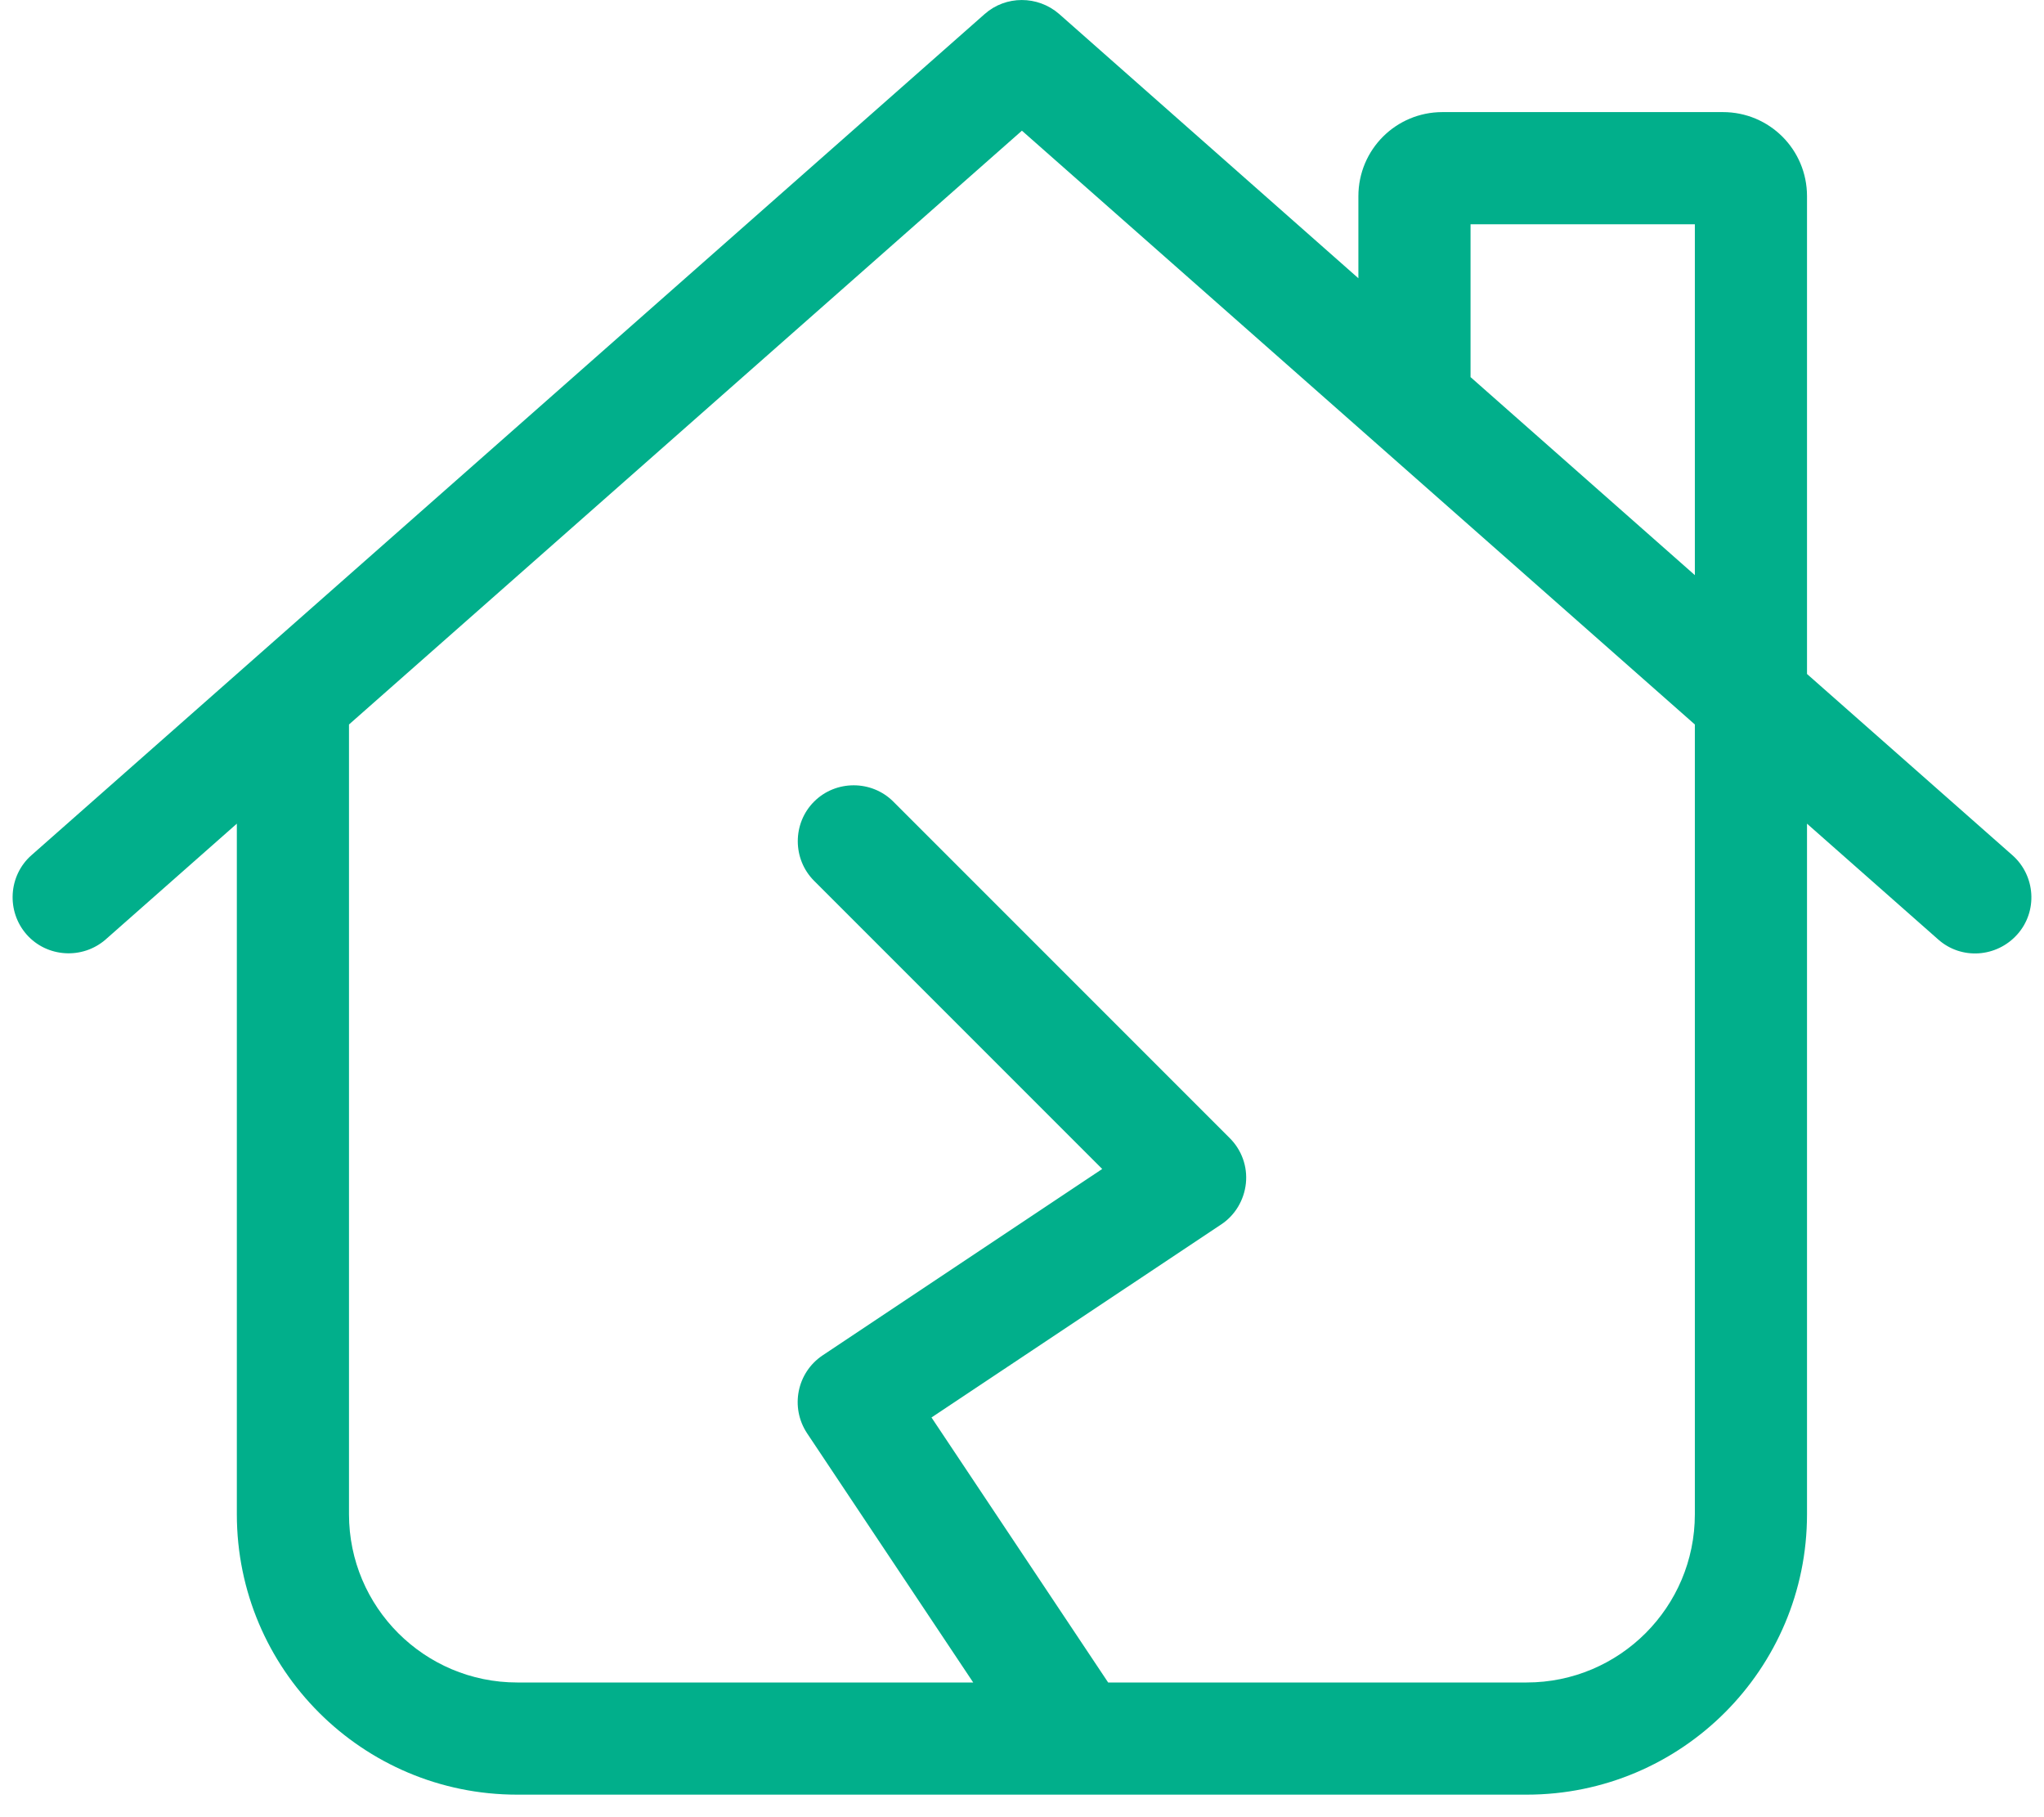 <svg width="54" height="48" viewBox="0 0 54 48" fill="none" xmlns="http://www.w3.org/2000/svg">
<path d="M26.017 0.368C26.572 -0.122 27.415 -0.122 27.98 0.368L35.887 7.35V5.183C35.887 3.952 36.878 2.961 38.109 2.961H45.517C46.748 2.961 47.739 3.952 47.739 5.183V17.803L53.165 22.59C53.776 23.128 53.841 24.072 53.294 24.683C52.748 25.294 51.813 25.359 51.202 24.813L47.739 21.757V39.998C47.739 44.09 44.424 47.405 40.331 47.405H13.665C9.572 47.405 6.257 44.09 6.257 39.998V21.757L2.794 24.813C2.183 25.35 1.239 25.294 0.702 24.683C0.165 24.072 0.22 23.128 0.831 22.59L26.017 0.368ZM44.776 15.192V5.924H38.85V9.961L44.776 15.192ZM9.22 19.137V39.998C9.22 42.452 11.211 44.442 13.665 44.442H25.711L21.322 37.859C20.869 37.174 21.054 36.257 21.73 35.803L29.119 30.878L21.507 23.266C20.933 22.692 20.933 21.748 21.507 21.174C22.081 20.6 23.026 20.6 23.6 21.174L32.489 30.063C32.804 30.378 32.961 30.813 32.915 31.257C32.868 31.702 32.628 32.1 32.267 32.34L24.609 37.442L29.276 44.442H40.331C42.785 44.442 44.776 42.452 44.776 39.998V19.137L26.998 3.452L9.22 19.137Z" fill="#01AF8B"/>
</svg>

